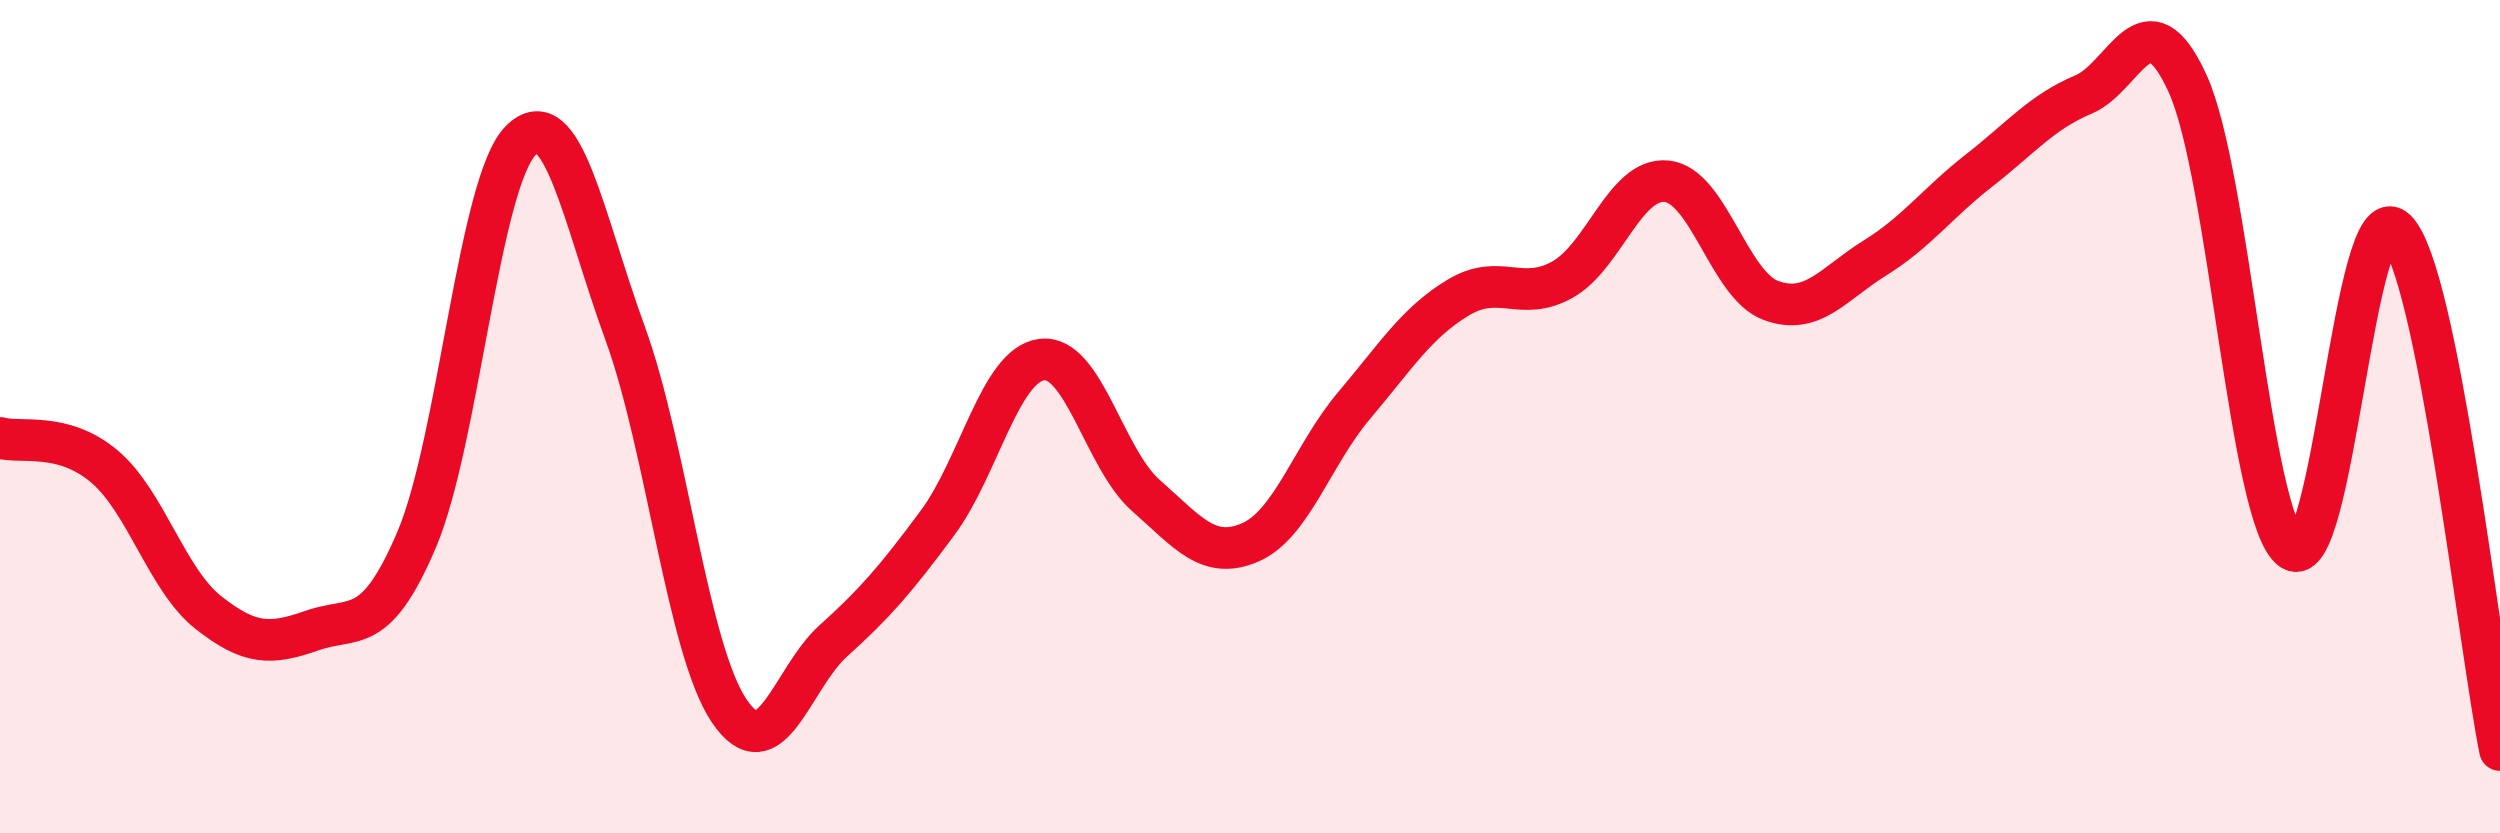 
    <svg width="60" height="20" viewBox="0 0 60 20" xmlns="http://www.w3.org/2000/svg">
      <path
        d="M 0,10.51 C 0.5,10.65 1.5,10.35 2.5,11.19 C 3.5,12.03 4,13.91 5,14.7 C 6,15.49 6.5,15.48 7.5,15.13 C 8.5,14.78 9,15.3 10,12.95 C 11,10.6 11.5,4.36 12.5,3.37 C 13.5,2.38 14,5.25 15,7.99 C 16,10.73 16.5,15.58 17.5,17.06 C 18.5,18.54 19,16.28 20,15.38 C 21,14.48 21.5,13.9 22.5,12.55 C 23.5,11.2 24,8.76 25,8.63 C 26,8.5 26.5,11.01 27.5,11.89 C 28.5,12.77 29,13.45 30,13.02 C 31,12.59 31.5,10.91 32.5,9.73 C 33.5,8.55 34,7.74 35,7.14 C 36,6.54 36.5,7.27 37.5,6.71 C 38.5,6.15 39,4.25 40,4.35 C 41,4.45 41.5,6.84 42.5,7.21 C 43.5,7.58 44,6.81 45,6.19 C 46,5.57 46.5,4.87 47.5,4.09 C 48.5,3.31 49,2.69 50,2.27 C 51,1.85 51.5,-0.18 52.5,2 C 53.5,4.18 54,12.49 55,13.19 C 56,13.89 56.5,4.56 57.5,5.52 C 58.5,6.48 59.5,15.5 60,18L60 20L0 20Z"
        fill="#EB0A25"
        opacity="0.1"
        stroke-linecap="round"
        stroke-linejoin="round"
      />
      <path
        d="M 0,10.51 C 0.5,10.65 1.5,10.35 2.5,11.19 C 3.5,12.03 4,13.91 5,14.7 C 6,15.49 6.5,15.48 7.5,15.13 C 8.5,14.78 9,15.3 10,12.95 C 11,10.6 11.5,4.36 12.5,3.37 C 13.5,2.38 14,5.25 15,7.99 C 16,10.73 16.5,15.58 17.5,17.06 C 18.5,18.54 19,16.28 20,15.38 C 21,14.48 21.5,13.9 22.5,12.55 C 23.5,11.2 24,8.76 25,8.63 C 26,8.5 26.5,11.01 27.5,11.89 C 28.5,12.77 29,13.45 30,13.02 C 31,12.59 31.5,10.91 32.5,9.73 C 33.5,8.55 34,7.74 35,7.14 C 36,6.54 36.5,7.27 37.5,6.71 C 38.5,6.15 39,4.25 40,4.35 C 41,4.45 41.5,6.84 42.5,7.21 C 43.5,7.58 44,6.81 45,6.19 C 46,5.57 46.5,4.87 47.5,4.09 C 48.5,3.31 49,2.69 50,2.27 C 51,1.85 51.5,-0.18 52.5,2 C 53.5,4.18 54,12.49 55,13.19 C 56,13.89 56.5,4.56 57.5,5.52 C 58.5,6.48 59.5,15.5 60,18"
        stroke="#EB0A25"
        stroke-width="1"
        fill="none"
        stroke-linecap="round"
        stroke-linejoin="round"
      />
    </svg>
  